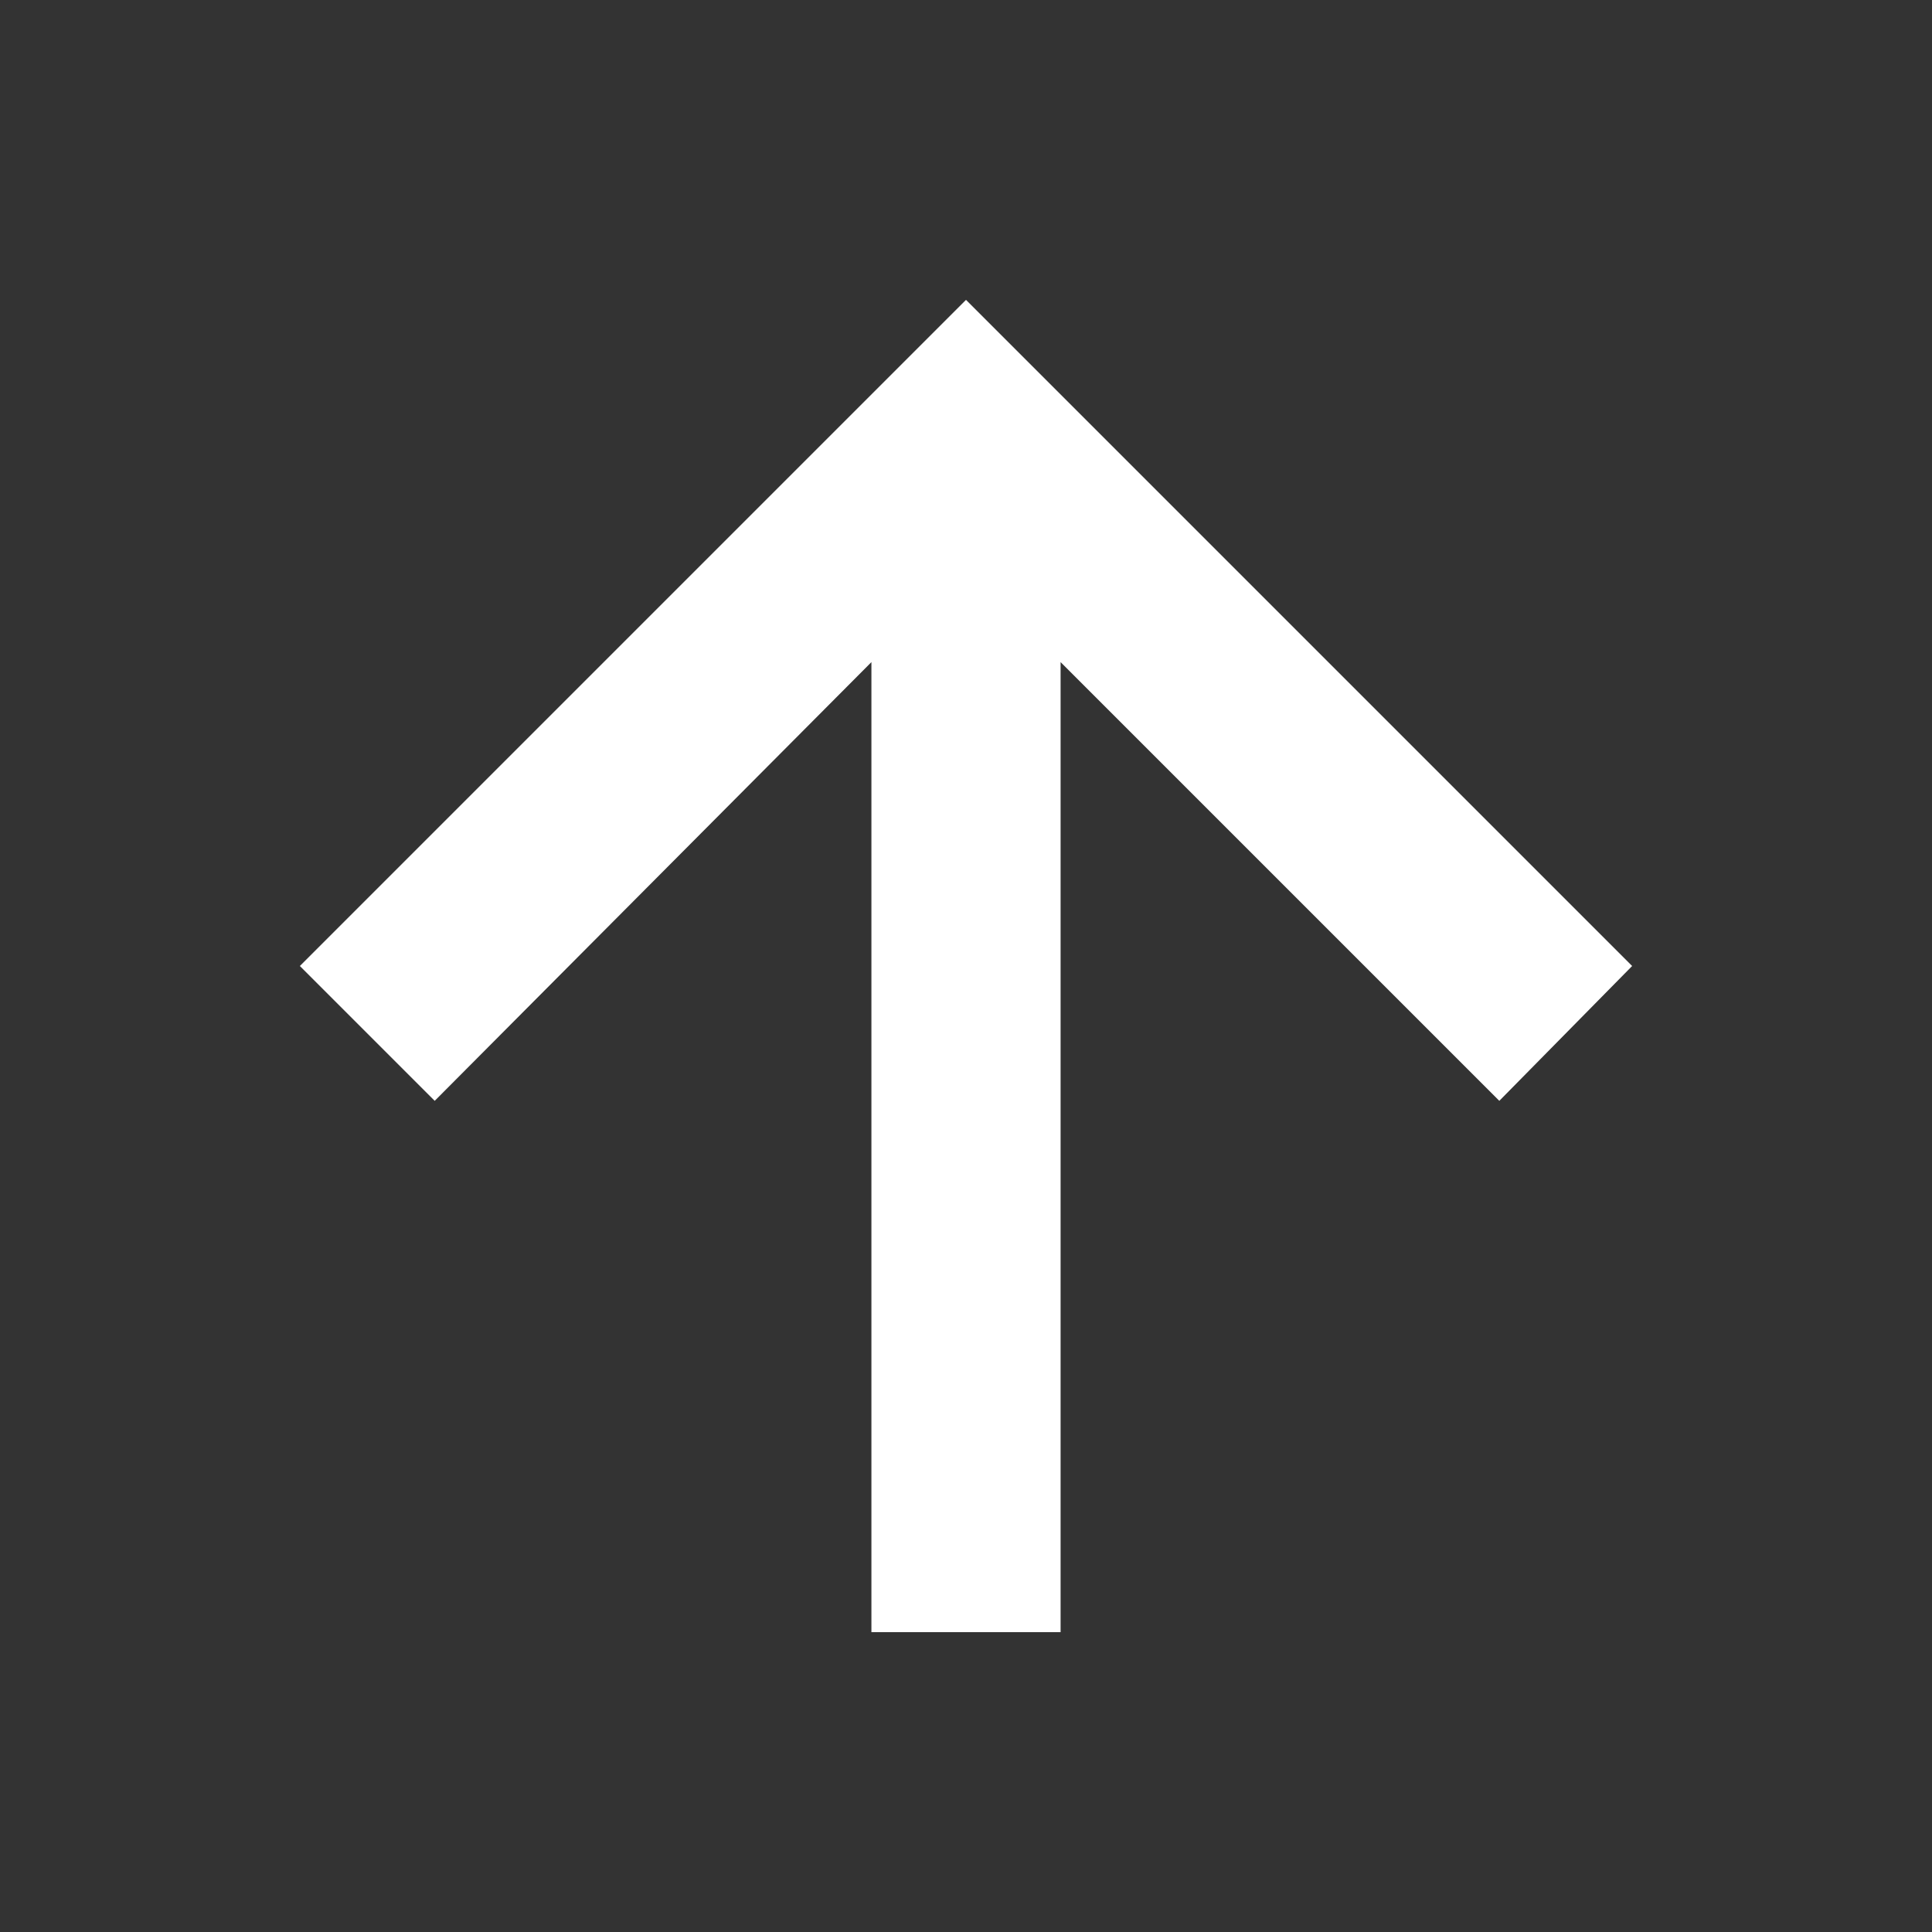 <svg xmlns="http://www.w3.org/2000/svg" height="48" width="48"><rect width="100%" height="100%" fill="#333333" stroke="none"/><path fill="white" d="M21.65 40.55v-24.1L10.8 27.35 7.45 24 24 7.45 40.55 24l-3.3 3.35-10.9-10.9v24.1Z"/></svg>